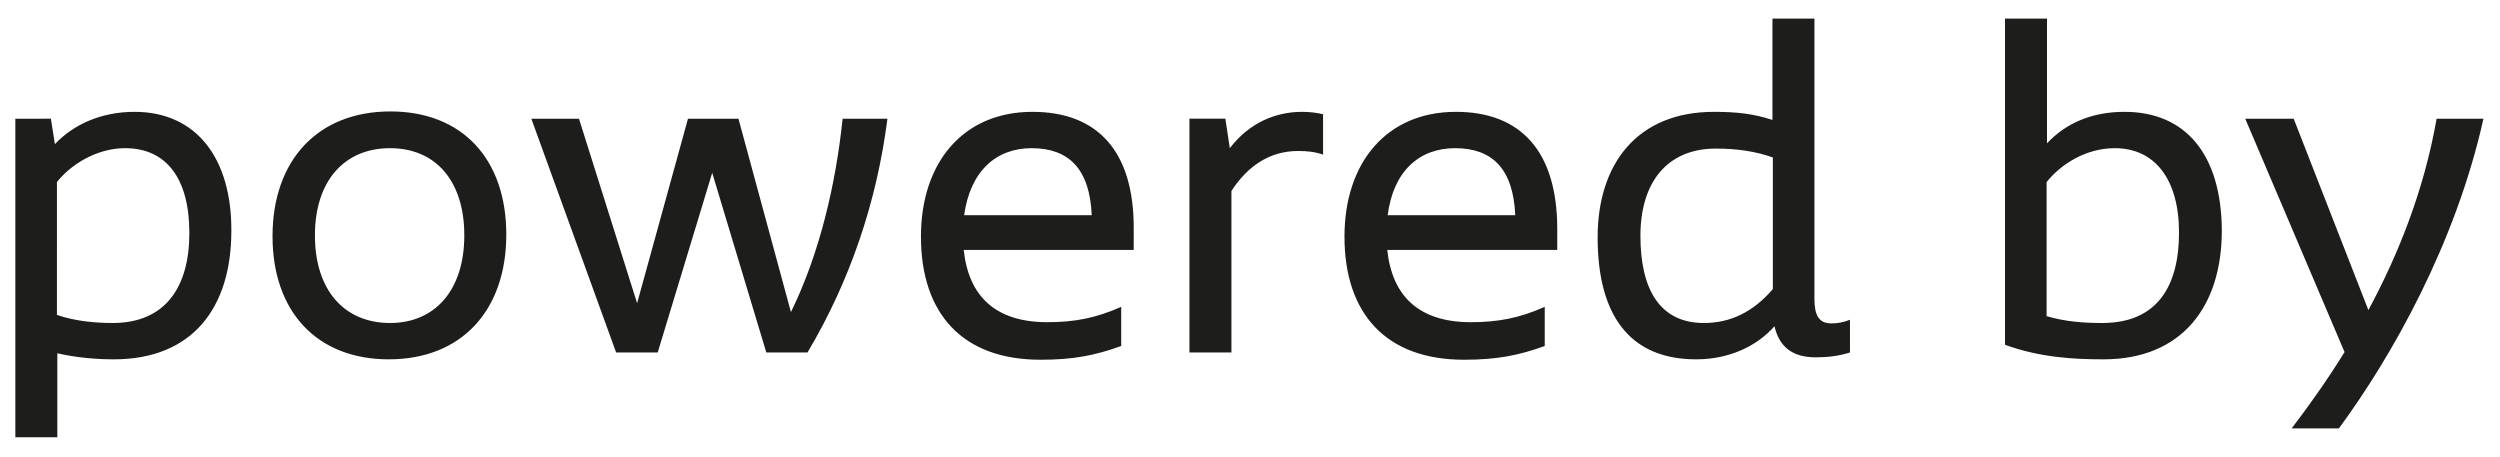 <?xml version="1.0" encoding="utf-8"?>
<!-- Generator: Adobe Illustrator 23.0.2, SVG Export Plug-In . SVG Version: 6.00 Build 0)  -->
<svg version="1.1" id="Ebene_1" xmlns="http://www.w3.org/2000/svg" xmlns:xlink="http://www.w3.org/1999/xlink" x="0px" y="0px"
	 viewBox="0 0 61.92 11.33" style="enable-background:new 0 0 61.92 11.33;" xml:space="preserve">
<style type="text/css">
	.st0{clip-path:url(#SVGID_2_);fill:#1D1D1B;}
</style>
<g>
	<defs>
		<rect id="SVGID_1_" x="0.38" y="0.46" width="61.13" height="10.37"/>
	</defs>
	<clipPath id="SVGID_2_">
		<use xlink:href="#SVGID_1_"  style="overflow:visible;"/>
	</clipPath>
	<path class="st0" d="M60.35,2.94c-0.31,1.77-0.95,3.37-1.69,4.74l-1.85-4.74h-1.2l2.46,5.78c-0.44,0.71-0.89,1.34-1.31,1.89h1.17
		c1.31-1.78,2.89-4.57,3.58-7.67H60.35z M52.07,8c-0.45,0-0.91-0.03-1.38-0.17V4.51c0.35-0.44,0.97-0.84,1.69-0.84
		c0.99,0,1.59,0.77,1.59,2.09C53.97,7.1,53.42,8,52.07,8 M52.62,2.77c-0.81,0-1.45,0.28-1.92,0.78V0.46h-1.04v8.08
		c0.86,0.31,1.67,0.36,2.44,0.36c1.95,0,2.93-1.32,2.93-3.19C55.02,3.82,54.13,2.77,52.62,2.77 M42.2,8c-1.08,0-1.57-0.82-1.57-2.16
		c0-1.31,0.65-2.16,1.87-2.16c0.52,0,0.99,0.07,1.41,0.22v3.26C43.42,7.73,42.86,8,42.2,8 M45.36,8.01c-0.31,0-0.42-0.2-0.42-0.61
		V0.46h-1.04v2.51c-0.46-0.15-0.87-0.2-1.45-0.2c-1.9,0-2.88,1.29-2.88,3.11c0,1.91,0.78,3.02,2.44,3.02c0.81,0,1.5-0.32,1.94-0.82
		c0.11,0.47,0.4,0.77,1.02,0.77c0.3,0,0.56-0.03,0.85-0.12V7.92C45.67,7.98,45.52,8.01,45.36,8.01 M36.04,3.67
		c0.92,0,1.44,0.51,1.49,1.66h-3.16C34.51,4.24,35.15,3.67,36.04,3.67 M36.06,2.77c-1.71,0-2.76,1.25-2.76,3.09
		c0,1.91,1.03,3.05,2.96,3.05c0.83,0,1.36-0.11,2-0.34V7.6c-0.63,0.28-1.16,0.38-1.83,0.38c-1.28,0-1.95-0.64-2.07-1.79h4.21V5.64
		C38.56,3.75,37.67,2.77,36.06,2.77 M32.25,2.77c-0.64,0-1.3,0.26-1.79,0.9l-0.11-0.73h-0.89v5.79h1.04v-4
		c0.41-0.63,0.96-0.99,1.65-0.99c0.23,0,0.42,0.02,0.62,0.09v-1C32.61,2.79,32.42,2.77,32.25,2.77 M25.55,3.67
		c0.92,0,1.44,0.51,1.49,1.66h-3.16C24.03,4.24,24.67,3.67,25.55,3.67 M25.57,2.77c-1.71,0-2.76,1.25-2.76,3.09
		c0,1.91,1.03,3.05,2.96,3.05c0.83,0,1.36-0.11,2-0.34V7.6c-0.63,0.28-1.16,0.38-1.83,0.38c-1.28,0-1.95-0.64-2.07-1.79h4.21V5.64
		C28.08,3.75,27.19,2.77,25.57,2.77 M20.87,2.94c-0.17,1.63-0.57,3.34-1.28,4.79l-1.3-4.79h-1.25l-1.26,4.57l-1.44-4.57h-1.18
		l2.1,5.79h1.03l1.35-4.45l1.34,4.45H20c1.06-1.78,1.72-3.75,1.98-5.79H20.87z M9.66,8C8.53,8,7.8,7.19,7.8,5.83
		c0-1.35,0.73-2.16,1.86-2.16s1.84,0.81,1.84,2.16C11.5,7.18,10.78,8,9.66,8 M9.63,8.9c1.8,0,2.91-1.21,2.91-3.09
		c0-1.87-1.09-3.05-2.87-3.05c-1.8,0-2.92,1.21-2.92,3.09C6.75,7.72,7.85,8.9,9.63,8.9 M2.79,8c-0.4,0-0.92-0.04-1.38-0.2V4.51
		C1.73,4.1,2.37,3.67,3.1,3.67c1.02,0,1.59,0.75,1.59,2.1S4.09,8,2.79,8 M3.33,2.77c-0.83,0-1.52,0.32-1.97,0.8l-0.1-0.63H0.38v7.89
		h1.04V8.75C1.9,8.86,2.39,8.9,2.82,8.9c1.95,0,2.91-1.28,2.91-3.18C5.74,3.94,4.88,2.77,3.33,2.77"/>
</g>
</svg>

